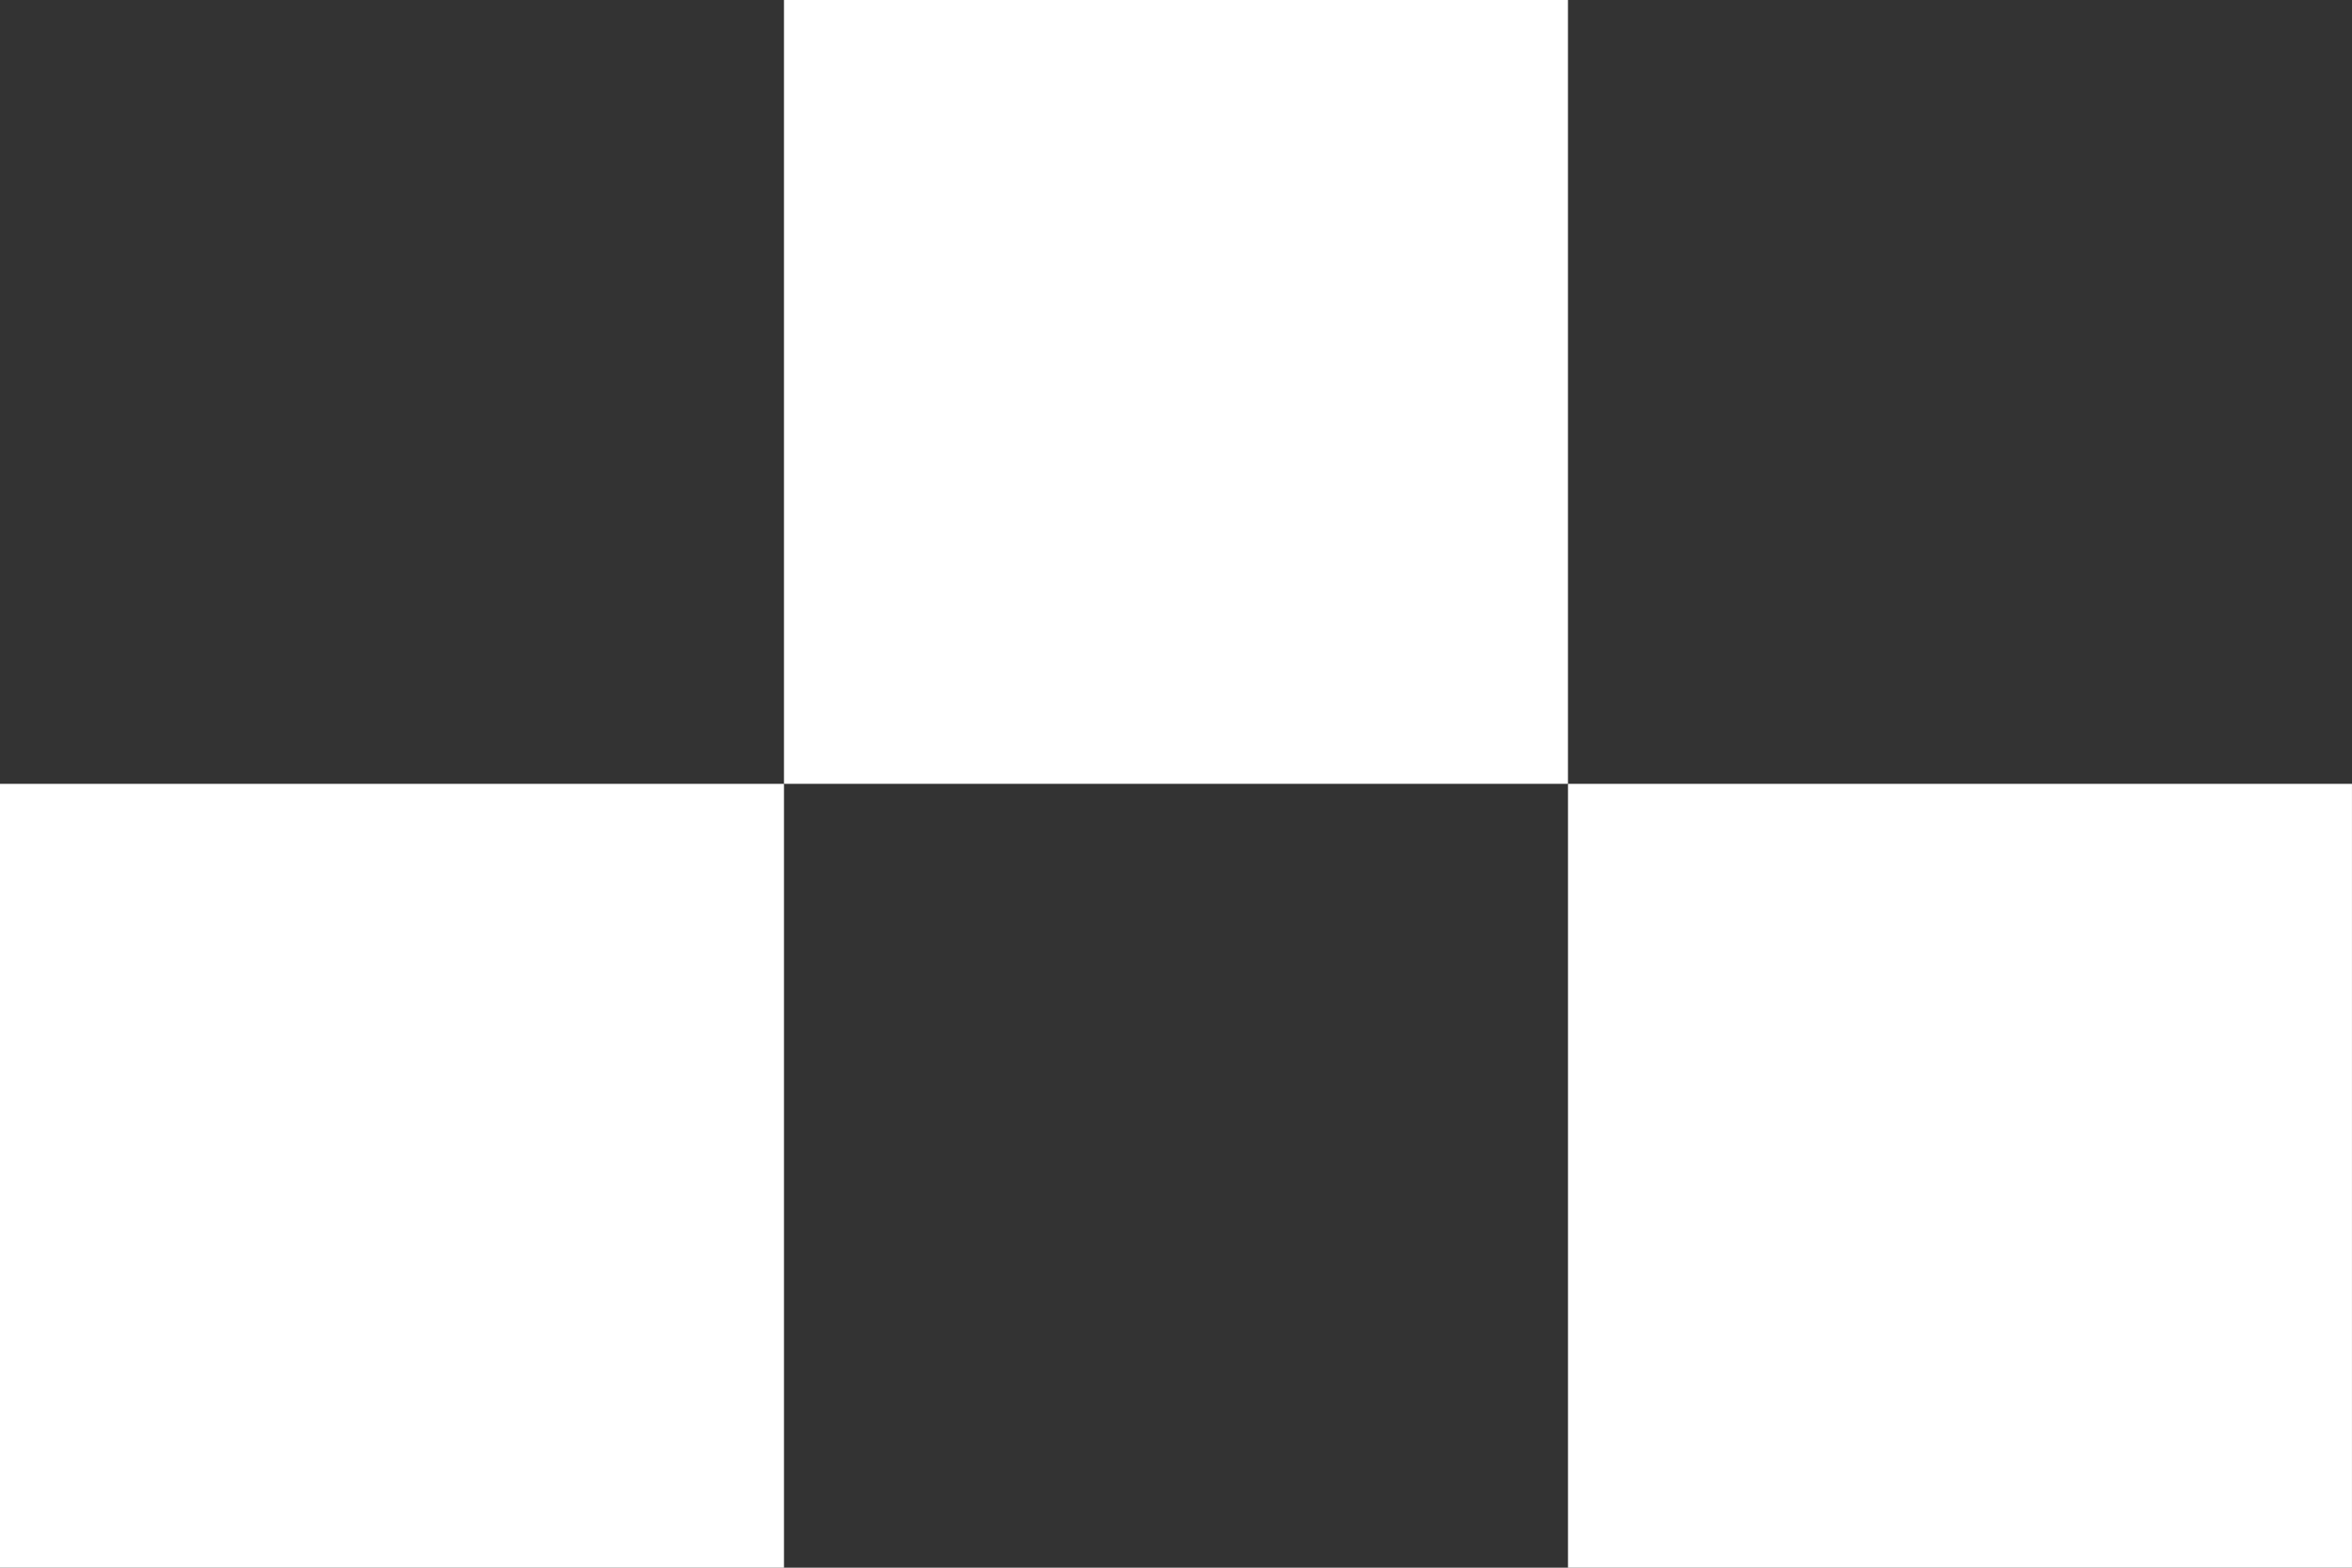 <svg xmlns="http://www.w3.org/2000/svg" width="85.136" height="56.758" viewBox="0 0 85.136 56.758"><rect x="0" y="0" width="85.136" height="56.758" fill="#333333" stroke="none"/><g transform="translate(14237 11650.741)"><rect width="28.378" height="28.378" transform="translate(-14237 -11622.362)" fill="#fff"/><rect width="28.378" height="28.378" transform="translate(-14208.622 -11650.741)" fill="#fff"/><rect width="28.378" height="28.378" transform="translate(-14180.243 -11622.362)" fill="#fff"/></g></svg>